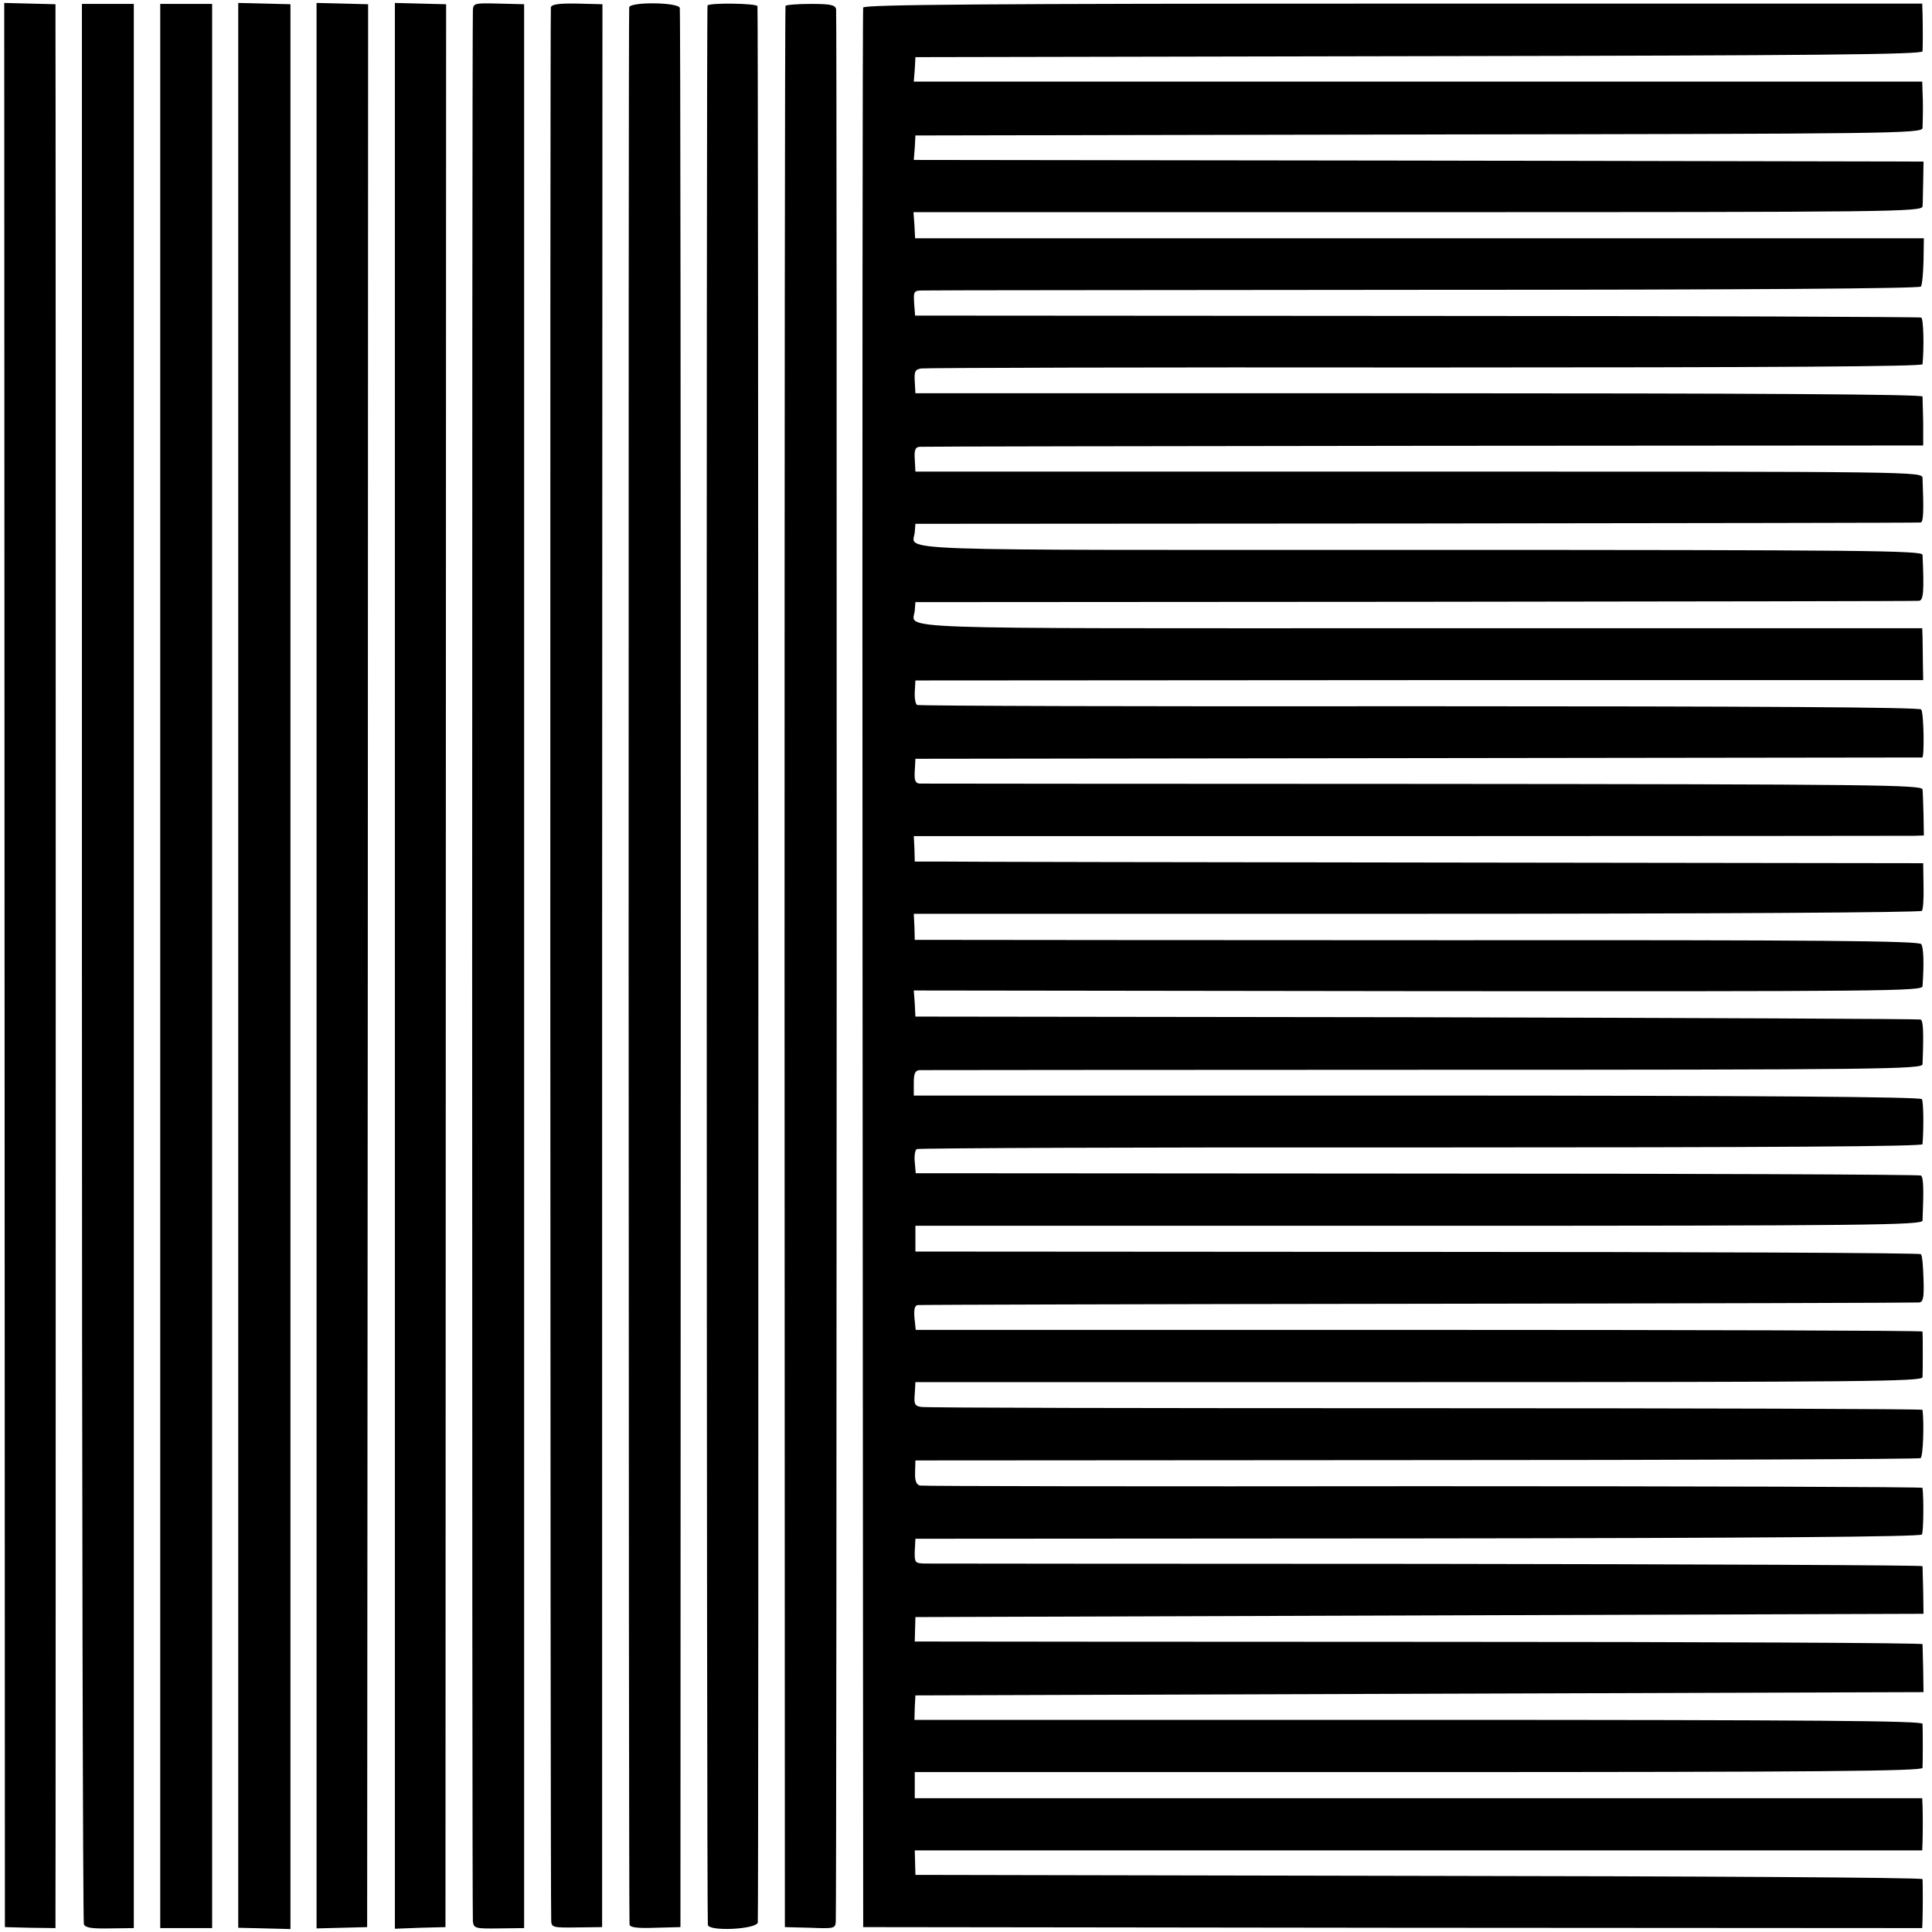 <?xml version="1.0" standalone="no"?>
<!DOCTYPE svg PUBLIC "-//W3C//DTD SVG 20010904//EN"
 "http://www.w3.org/TR/2001/REC-SVG-20010904/DTD/svg10.dtd">
<svg version="1.0" xmlns="http://www.w3.org/2000/svg"
 width="592pt" height="592pt" viewBox="0 0 592 592"
 preserveAspectRatio="xMidYMid meet">
<g transform="translate(0,592) scale(0.1,-0.1)"
fill="#000000" stroke="none">
<path d="M14 2963 l1 -2948 78 -2 77 -1 0 56 c1 76 1 5688 0 5773 l0 66 -78 2
-79 2 1 -2948z"/>
<path d="M251 2973 c0 -1614 3 -2941 6 -2949 4 -11 23 -14 79 -13 l74 1 0
2948 0 2948 -80 0 -79 0 0 -2935z"/>
<path d="M491 2960 l0 -2948 80 0 79 0 0 2948 0 2948 -80 0 -79 0 0 -2948z"/>
<path d="M730 2962 l0 -2949 80 -2 80 -2 0 2949 0 2949 -80 2 -80 2 0 -2949z"/>
<path d="M970 2961 l0 -2950 78 2 77 2 2 2946 1 2946 -79 2 -79 2 0 -2950z"/>
<path d="M1210 2961 l0 -2951 78 3 77 2 1 2946 1 2946 -79 2 -78 2 0 -2950z"/>
<path d="M1449 5888 c-3 -81 -3 -5837 0 -5856 3 -21 8 -22 80 -21 l77 1 0
2948 0 2947 -78 2 c-75 2 -78 1 -79 -21z"/>
<path d="M1688 5898 c-3 -11 -2 -5792 1 -5864 1 -20 6 -21 79 -20 l77 1 0
2946 1 2946 -77 2 c-55 1 -78 -2 -81 -11z"/>
<path d="M1928 5898 c-3 -11 -2 -5835 1 -5875 1 -9 23 -12 79 -10 l77 2 1
2935 c0 1614 -1 2940 -3 2946 -6 17 -149 19 -155 2z"/>
<path d="M2168 5903 c-4 -7 -3 -5845 1 -5881 2 -21 148 -14 153 7 3 13 2 5855
-1 5872 -2 9 -149 11 -153 2z"/>
<path d="M2407 5902 c-2 -4 -3 -1330 -3 -2947 l1 -2940 78 -2 c74 -3 77 -2 78
20 3 72 4 5845 1 5859 -3 13 -17 16 -78 16 -41 0 -76 -3 -77 -6z"/>
<path d="M2645 5897 c-2 -7 -3 -1333 -2 -2947 l2 -2935 1623 -2 1622 -1 1 26
c1 28 1 111 0 124 -1 5 -695 9 -1543 10 l-1543 3 -1 38 -1 37 86 0 c47 0 742
0 1544 0 l1457 0 1 23 c1 34 1 90 0 115 l-1 22 -1543 0 -1544 0 0 40 0 40
1544 0 c1227 0 1543 3 1544 13 1 18 1 120 0 135 -1 9 -317 12 -1545 12 l-1544
0 1 38 2 37 1545 5 1544 5 -1 70 c-1 39 -2 73 -2 77 -1 4 -668 7 -1483 7 -816
0 -1510 1 -1544 1 l-61 0 1 38 1 37 1545 5 1544 5 -1 70 c-1 39 -2 73 -2 76
-1 3 -682 6 -1513 7 -832 0 -1527 1 -1545 1 -29 1 -31 3 -30 38 l2 38 1539 1
c1047 1 1540 5 1545 12 5 8 6 108 2 143 -1 3 -688 5 -1528 5 -841 -1 -1535 0
-1544 2 -11 3 -16 14 -15 40 l1 37 1535 1 c845 0 1540 3 1545 6 8 5 11 106 6
148 -1 3 -686 5 -1523 5 -838 0 -1533 1 -1546 4 -19 3 -22 9 -19 40 l2 36
1543 0 c1364 0 1542 2 1543 15 1 17 1 132 0 140 -1 3 -695 5 -1543 5 l-1542 0
-4 38 c-2 25 1 37 10 38 7 1 697 3 1533 4 836 1 1527 3 1535 4 13 1 16 14 14
71 -1 39 -4 74 -8 77 -4 4 -698 7 -1544 7 l-1537 1 0 40 0 39 1543 0 c1377 0
1542 2 1543 16 4 96 3 133 -5 138 -5 3 -700 6 -1545 6 l-1535 1 -3 34 c-2 19
1 37 6 40 5 3 700 6 1545 5 1086 0 1536 3 1537 10 4 51 3 130 -2 138 -5 7
-495 11 -1548 11 l-1541 0 0 38 c0 30 4 39 18 40 9 0 704 1 1545 1 1402 0
1527 2 1528 17 4 101 2 134 -6 137 -5 2 -701 5 -1545 7 l-1535 2 -2 40 -3 40
1545 -2 c1432 -1 1545 0 1546 15 5 72 3 119 -4 129 -7 10 -316 13 -1426 12
-779 0 -1470 1 -1537 1 l-121 0 -1 40 -2 40 1542 0 c900 0 1544 4 1547 9 4 5
6 40 5 78 l-1 68 -1454 2 c-800 1 -1495 2 -1545 3 l-91 0 -1 39 -2 39 1518 0
c834 0 1531 1 1547 1 l30 1 -1 63 c-1 34 -2 69 -3 78 -1 14 -141 16 -1528 17
-841 0 -1536 1 -1545 1 -13 1 -17 9 -15 39 l2 37 1540 2 c847 1 1542 2 1545 2
7 1 5 135 -3 147 -4 7 -499 10 -1537 10 -843 -1 -1536 1 -1540 4 -5 3 -8 21
-7 40 l2 35 1544 1 1544 0 -1 55 c0 30 -1 65 -1 79 l-1 25 -1540 0 c-1682 0
-1551 -5 -1547 55 l2 25 1530 1 c842 1 1537 2 1545 3 14 1 16 30 11 141 -1 13
-177 15 -1541 15 -1682 0 -1551 -5 -1547 55 l2 25 1535 1 c844 1 1540 2 1545
3 9 1 10 35 6 136 -1 20 -8 20 -1543 20 l-1543 0 -2 38 c-2 29 2 37 15 38 9 1
705 2 1546 3 l1529 1 0 70 c-1 39 -2 75 -2 80 -1 7 -522 10 -1543 10 l-1543 0
-2 36 c-2 31 1 37 20 40 12 2 707 4 1545 3 1075 0 1522 3 1523 10 5 54 3 139
-4 143 -4 2 -699 5 -1545 5 l-1538 1 -3 39 c-2 37 -1 38 31 38 18 1 711 1
1541 2 987 0 1509 4 1513 10 4 6 7 41 8 79 l1 69 -1546 0 -1545 0 -2 40 -3 40
1546 0 c1464 0 1545 1 1546 18 1 9 1 44 2 77 l1 60 -1547 3 -1547 2 3 38 2 37
1543 3 c1459 2 1542 3 1543 20 1 32 2 77 0 110 l-1 32 -1545 0 -1545 0 3 38 2
37 1543 3 c1223 2 1542 5 1543 15 1 19 1 79 0 114 l-1 32 -1621 0 c-1245 0
-1621 -3 -1624 -12z"/>
</g>
</svg>

